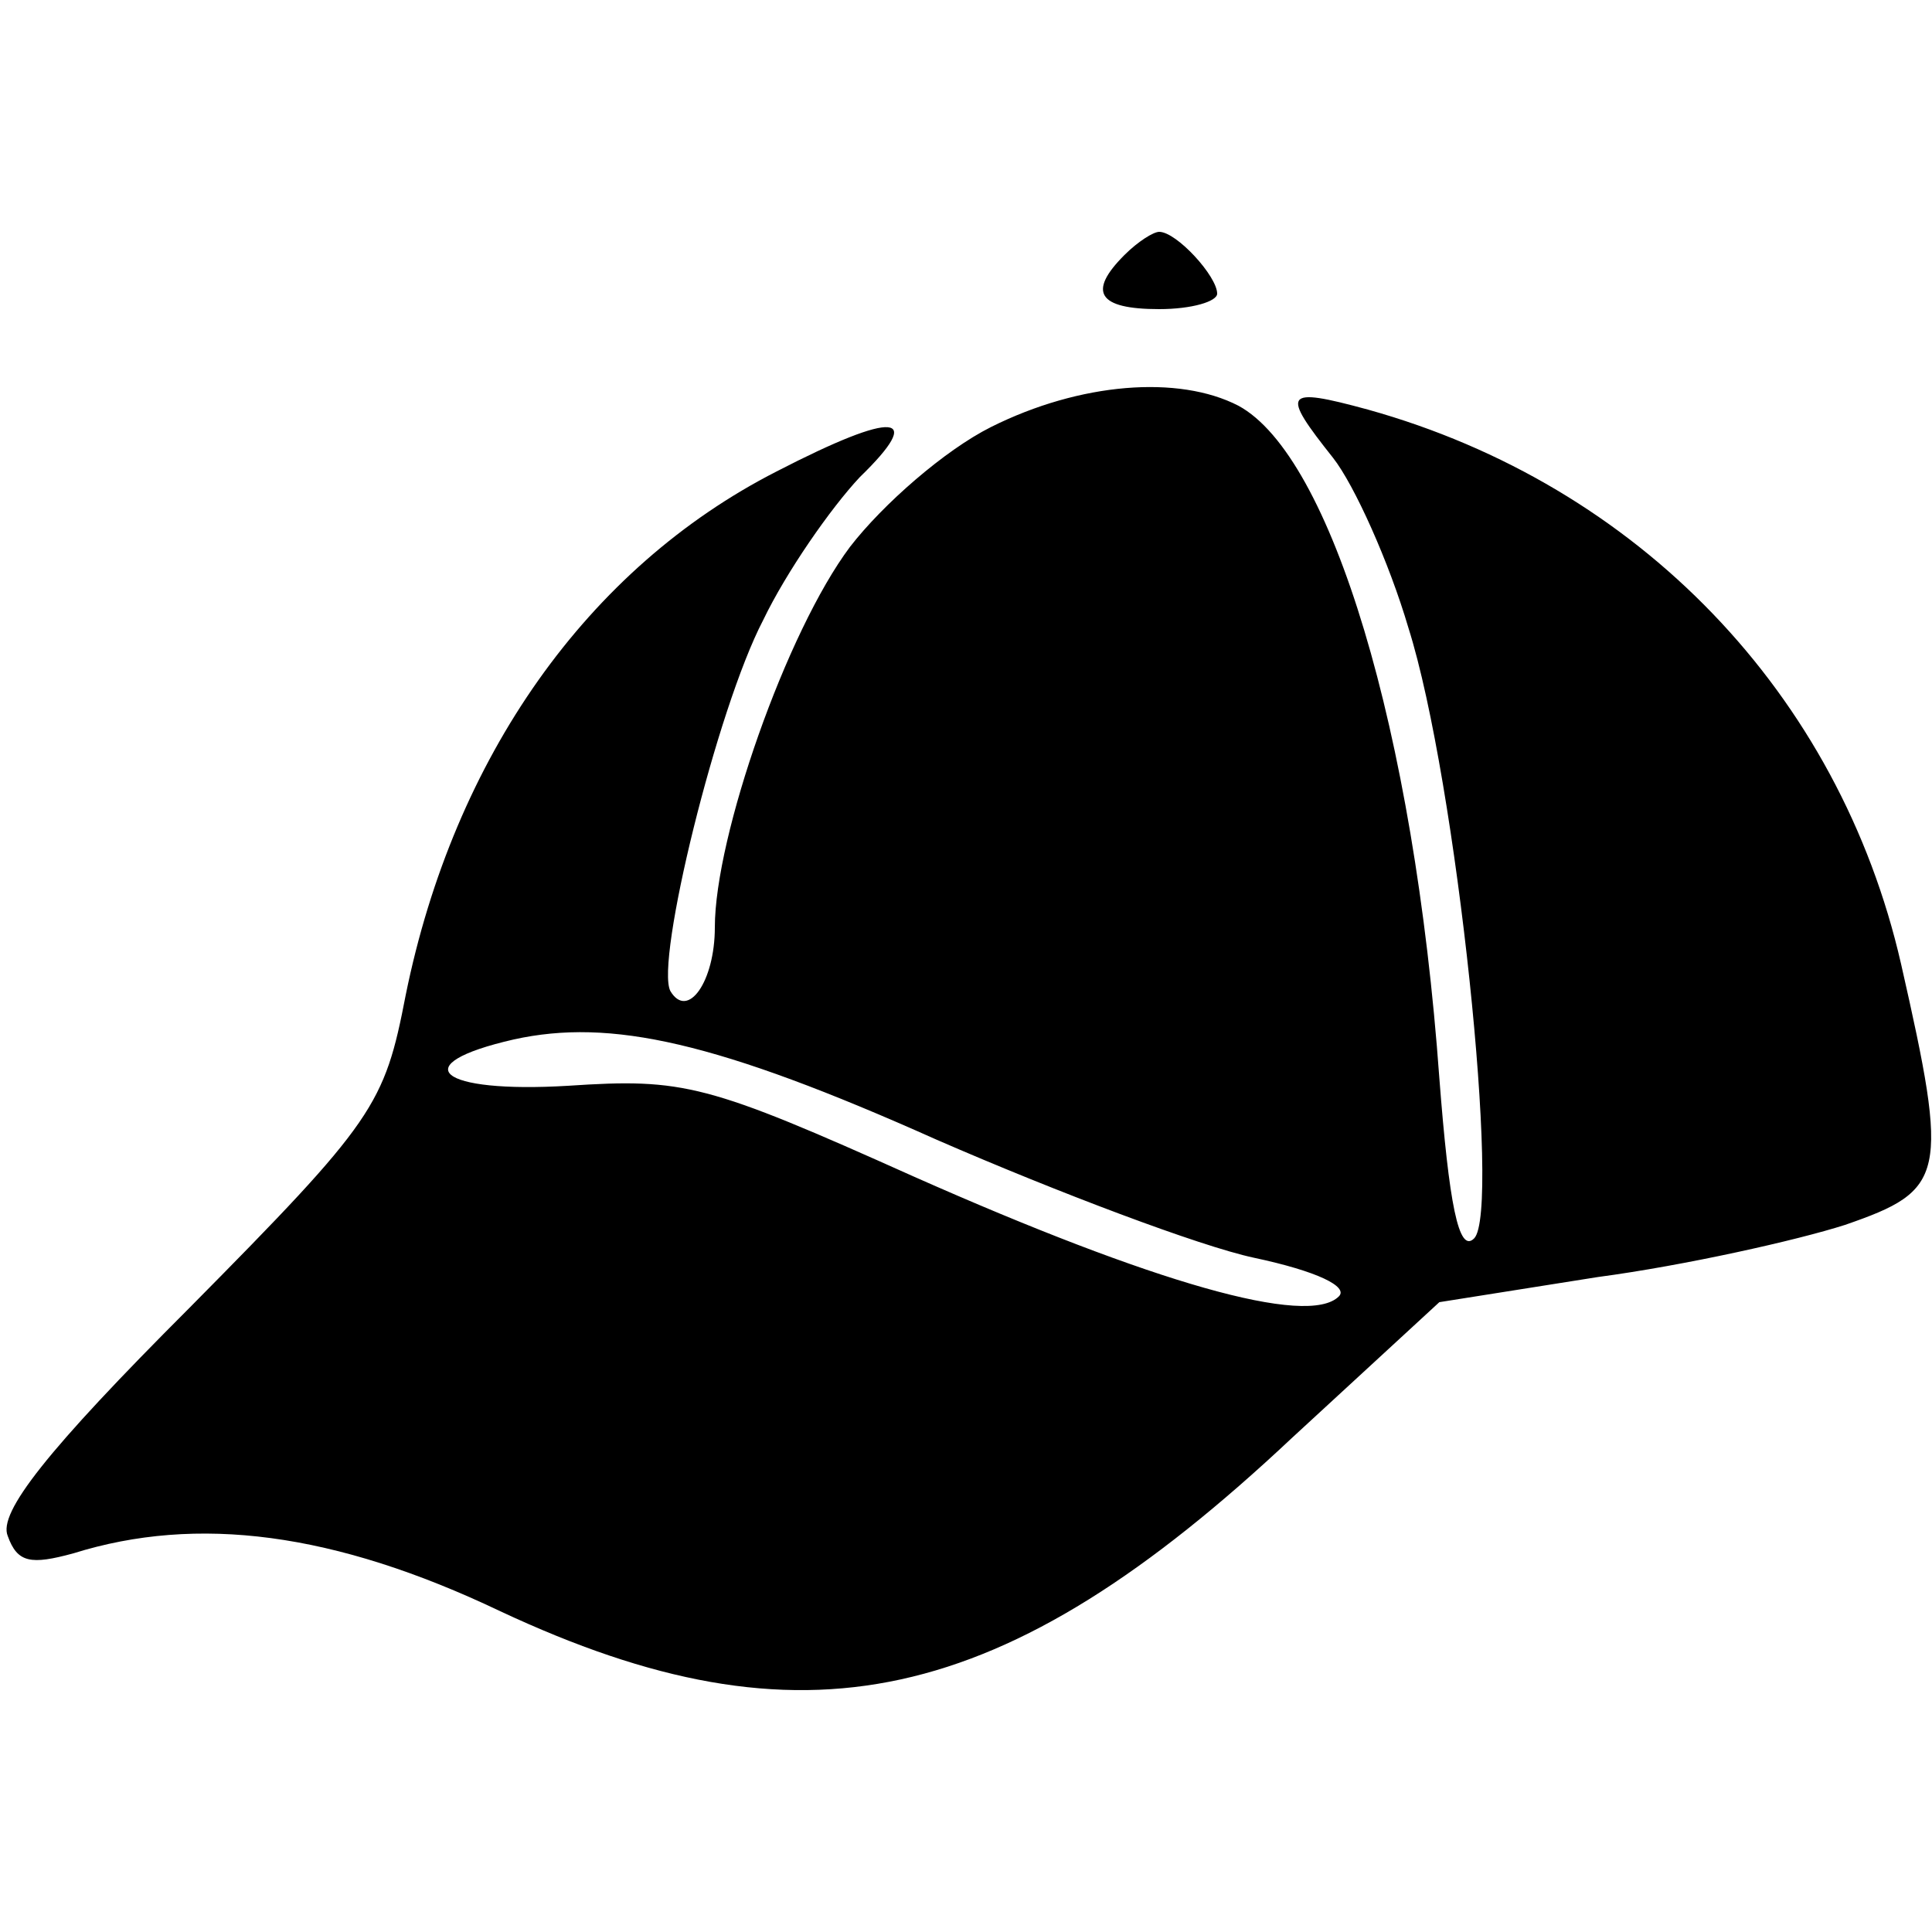 <?xml version="1.0" encoding="UTF-8" standalone="no"?> <svg xmlns="http://www.w3.org/2000/svg" version="1.0" width="100pt" height="100pt" viewBox="0 0 100 100" preserveAspectRatio="xMidYMid meet"><g transform="translate(0,100) scale(0.1,-0.1)" fill="#000000" stroke="none"><path d="M582 868 c-19 -19 -14 -28 18 -28 17 0 30 4 30 8 0 9 -21 32 -30 32 -3 0 -11 -5 -18 -12z"></path><path d="M513 779 c-24 -12 -56 -40 -73 -62 -33 -44 -70 -150 -70 -197 0 -28 -14 -48 -23 -33 -8 15 24 146 48 192 12 25 35 58 50 74 34 33 19 35 -43 3 -98 -50 -167 -148 -192 -271 -11 -57 -16 -65 -112 -162 -74 -74 -99 -106 -94 -118 5 -14 12 -15 34 -9 64 20 135 11 221 -30 156 -73 260 -51 410 90 l76 70 82 13 c45 6 103 19 128 27 52 18 54 25 29 135 -32 140 -136 248 -276 287 -44 12 -45 9 -18 -25 11 -14 29 -54 39 -88 25 -79 48 -302 34 -316 -8 -8 -13 18 -18 83 -13 180 -56 322 -104 348 -31 16 -82 12 -128 -11z m-28 -369 c62 -27 136 -55 164 -61 33 -7 49 -15 44 -20 -16 -16 -96 7 -220 62 -107 48 -119 51 -179 47 -67 -4 -85 11 -28 24 50 11 105 -1 219 -52z"></path></g></svg> 